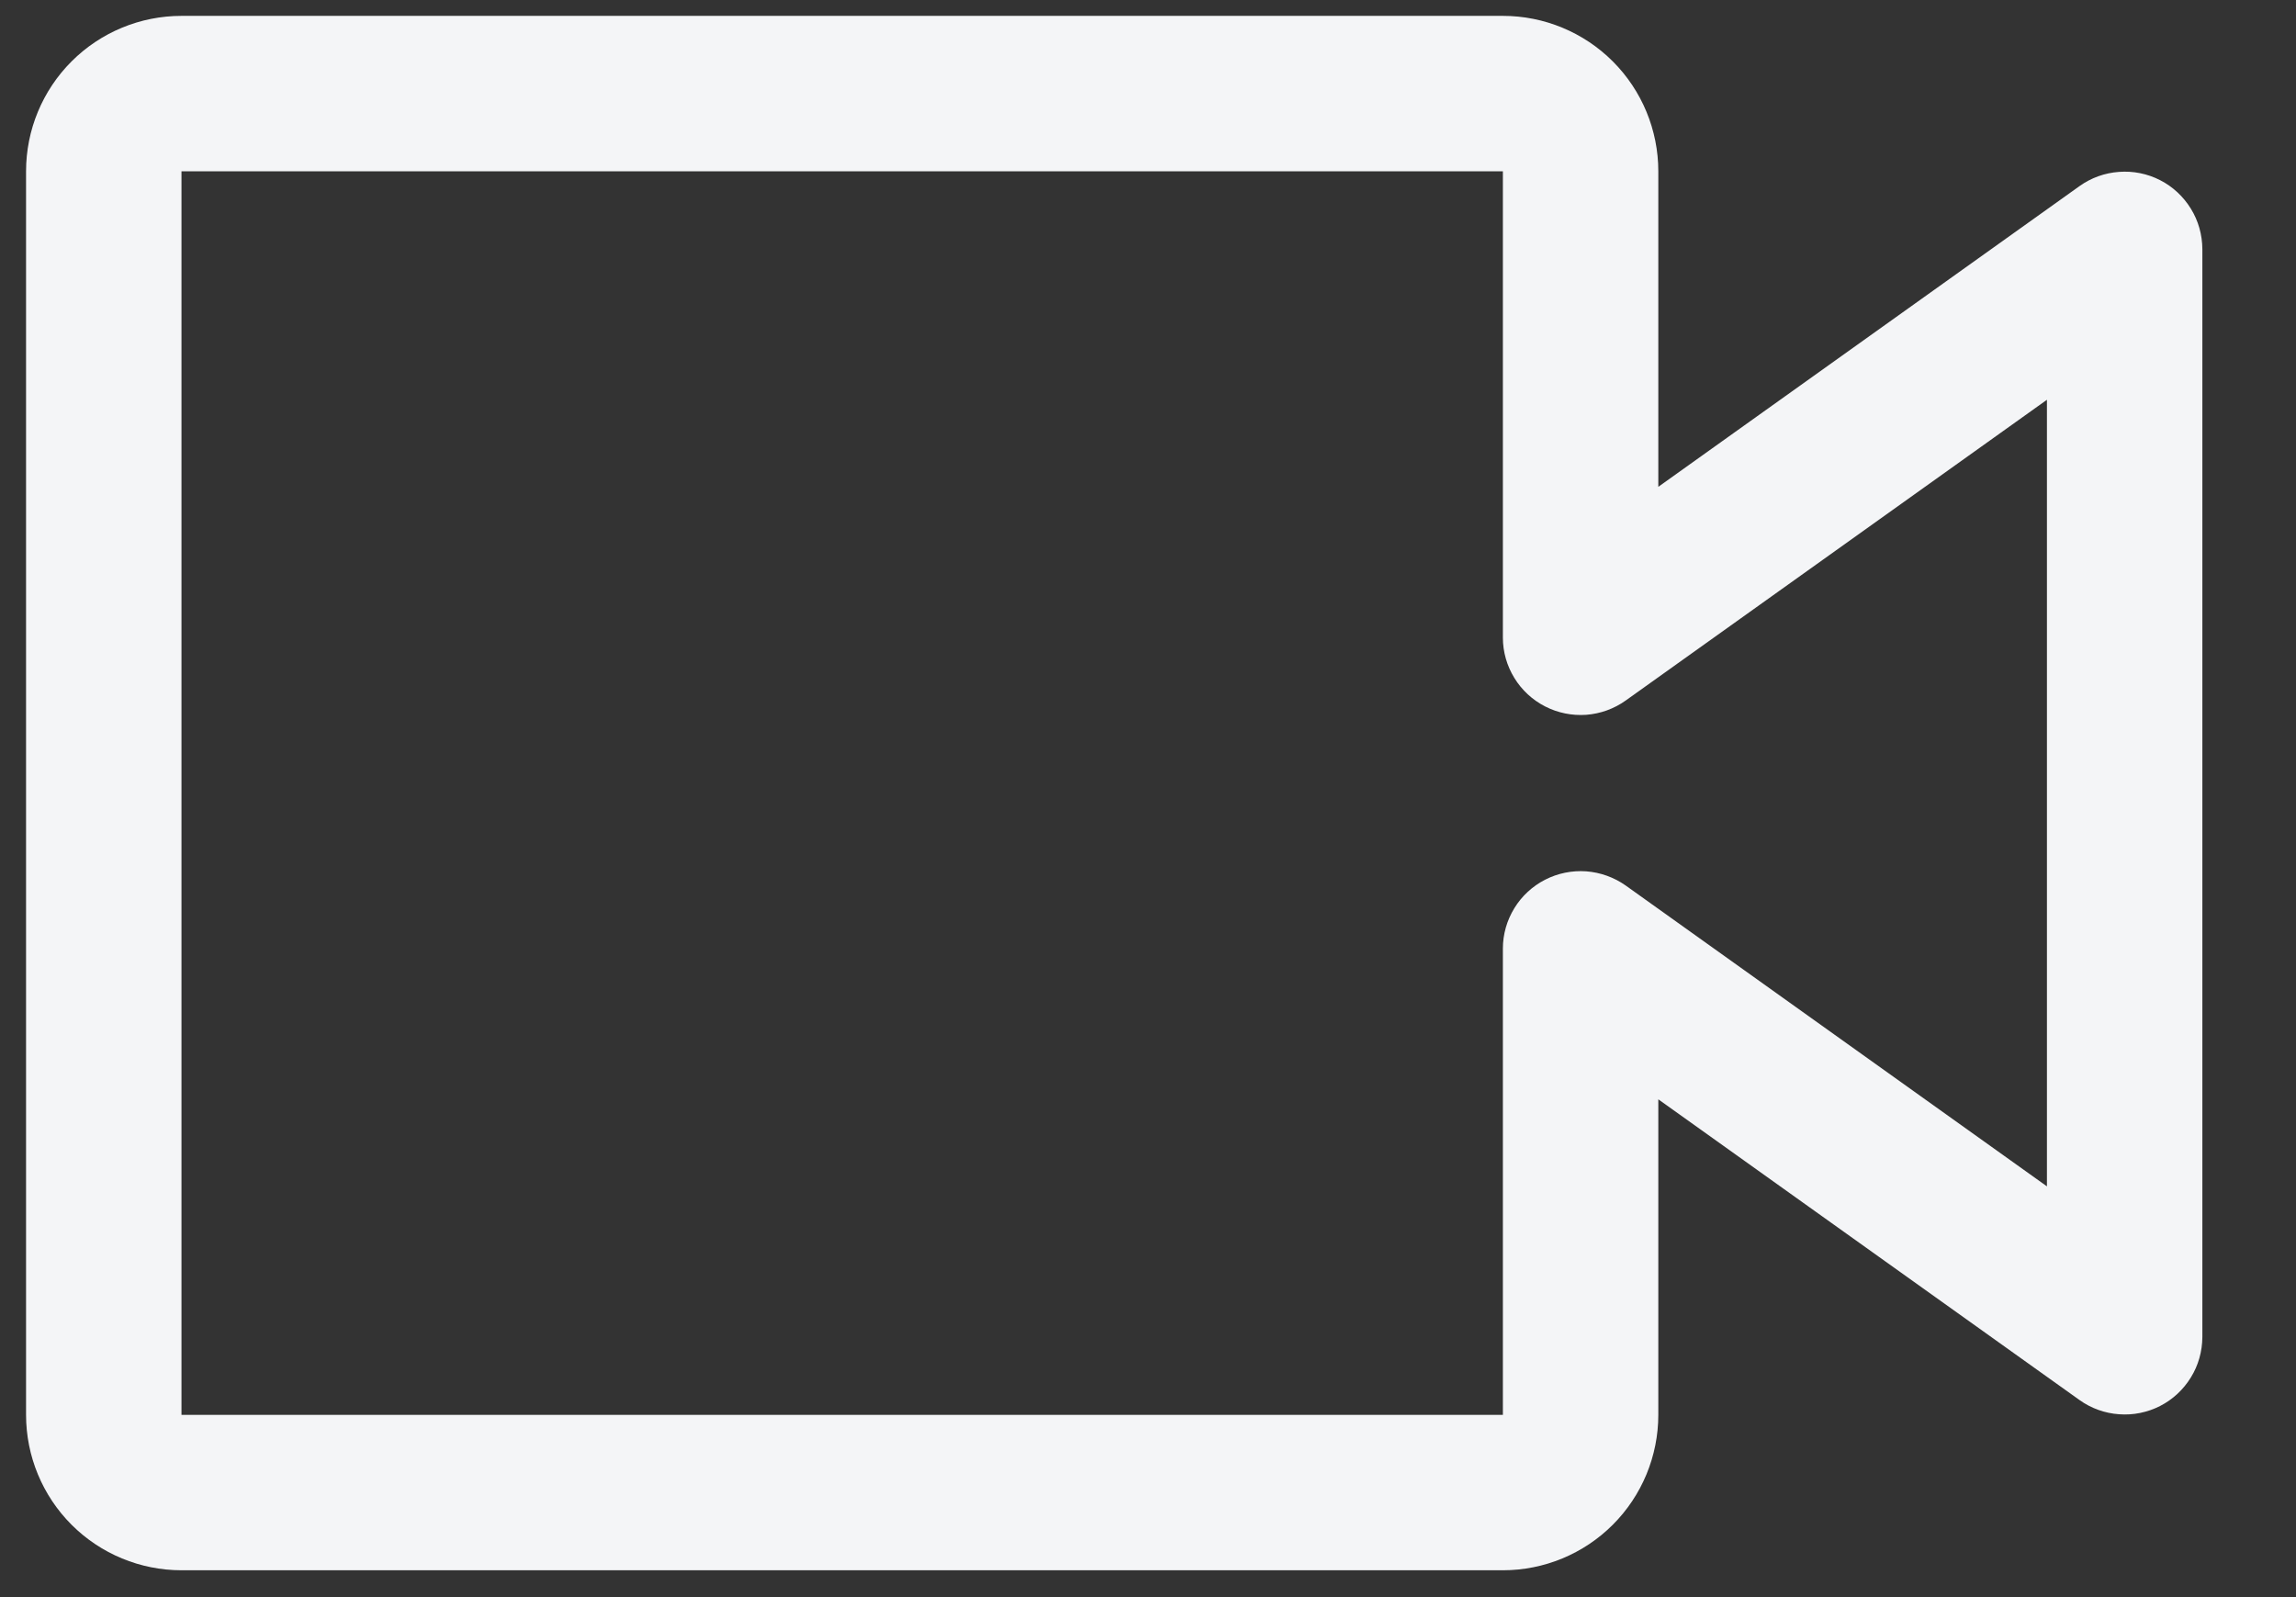 <svg width="23" height="16" viewBox="0 0 23 16" fill="none" xmlns="http://www.w3.org/2000/svg">
<rect x="0" y="0" width="23" height="16" fill="#333333" stroke="none"/>
<path d="M15.055 15.731H1.818C1.405 15.731 1.009 15.567 0.717 15.275C0.425 14.983 0.261 14.587 0.261 14.174V1.716C0.261 1.303 0.425 0.907 0.717 0.615C1.009 0.323 1.405 0.159 1.818 0.159H15.055C15.468 0.159 15.864 0.323 16.156 0.615C16.448 0.907 16.612 1.303 16.612 1.716V4.877L20.832 1.864C20.948 1.781 21.085 1.732 21.227 1.722C21.369 1.711 21.512 1.74 21.639 1.805C21.766 1.87 21.872 1.969 21.947 2.091C22.022 2.212 22.061 2.352 22.062 2.495V13.395C22.061 13.538 22.022 13.678 21.947 13.799C21.872 13.921 21.766 14.02 21.639 14.085C21.512 14.15 21.369 14.179 21.227 14.168C21.085 14.158 20.948 14.109 20.832 14.026L16.612 11.013V14.174C16.612 14.587 16.448 14.983 16.156 15.275C15.864 15.567 15.468 15.731 15.055 15.731ZM1.818 1.716V14.174H15.055V9.502C15.055 9.36 15.095 9.22 15.17 9.098C15.244 8.977 15.351 8.878 15.478 8.813C15.605 8.748 15.747 8.719 15.89 8.729C16.032 8.74 16.169 8.789 16.285 8.871L20.505 11.885V4.005L16.285 7.018C16.169 7.101 16.032 7.15 15.89 7.161C15.747 7.171 15.605 7.142 15.478 7.077C15.351 7.012 15.244 6.913 15.17 6.792C15.095 6.67 15.055 6.53 15.055 6.388V1.716H1.818Z" fill="#F4F5F7"/>
</svg>
